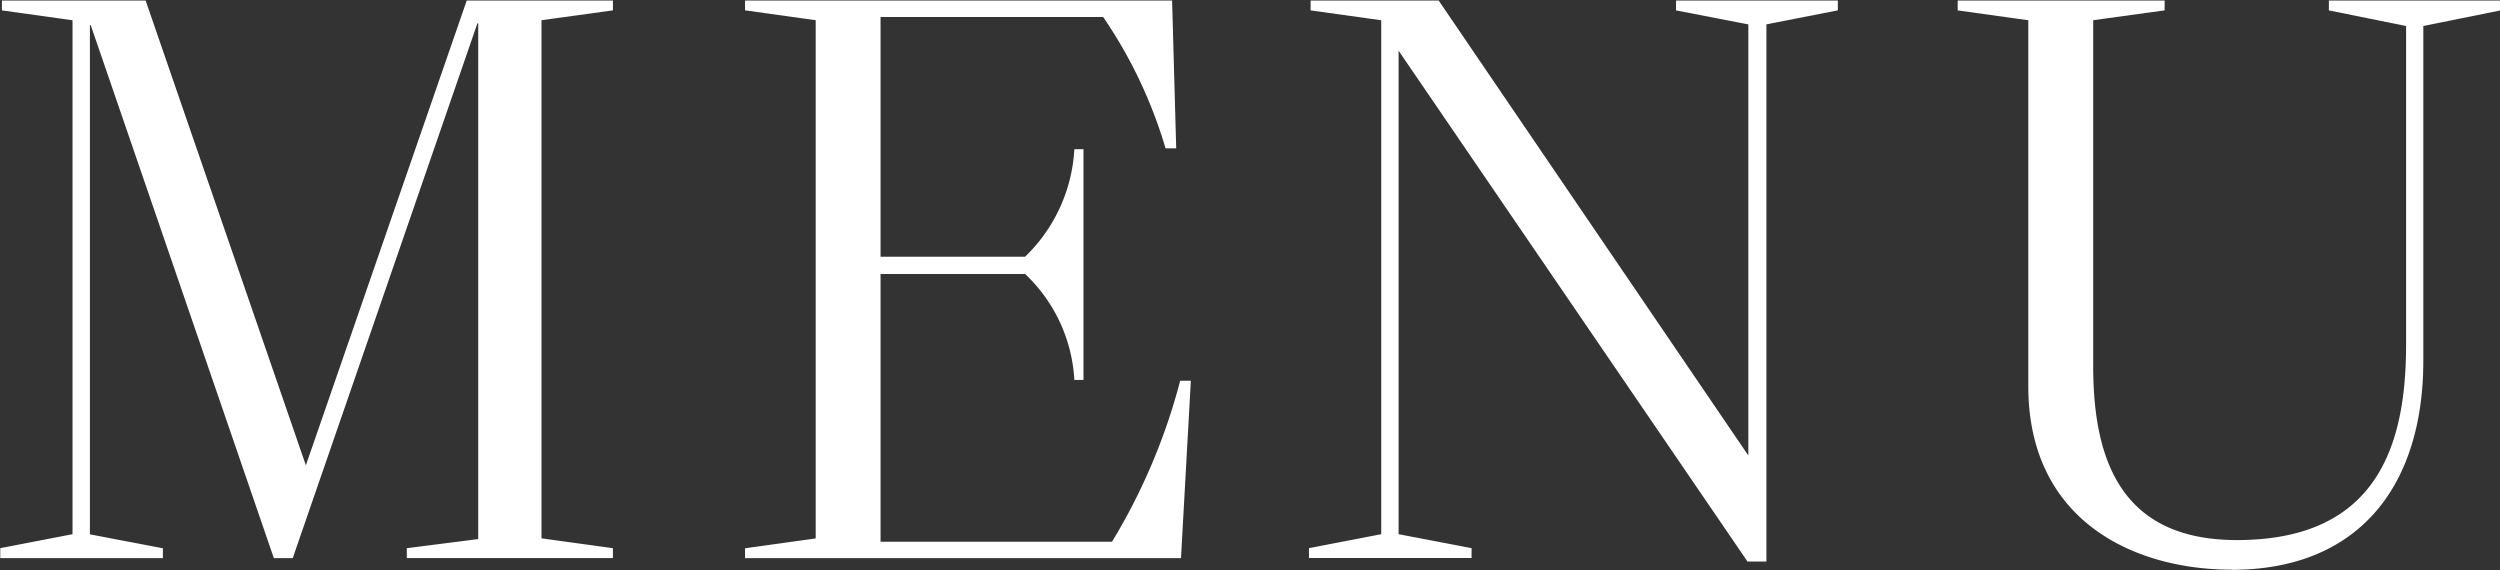 <svg id="txt_gnav.svg" xmlns="http://www.w3.org/2000/svg" width="54.812" height="12.501" viewBox="0 0 54.812 12.501">
  <rect x="0" y="0" width="54.812" height="12.501" fill="#333333" stroke="none"/>
  <defs>
    <style>
      .cls-1 {
        fill: #fff;
        fill-rule: evenodd;
      }
    </style>
  </defs>
  <path id="MENU" class="cls-1" d="M648.6,100.925h3.565v-0.216l-1.6-.306V89.239h0.018l4.015,11.686h0.414L659.061,89.2h0.018v11.307l-1.566.2v0.216h4.519v-0.216l-1.566-.216V89.131l1.566-.216V88.7h-3.205L655.3,98.89,651.787,88.7h-3.151v0.216l1.548,0.216V100.4l-1.584.306v0.216Zm16.326,0h9.561l0.216-3.889h-0.234a13.218,13.218,0,0,1-1.494,3.529H667.9v-5.87h3.169a3.454,3.454,0,0,1,1.08,2.323h0.2V91.959h-0.2a3.546,3.546,0,0,1-1.08,2.358H667.9V89.06h4.88a10.2,10.2,0,0,1,1.368,2.88h0.234l-0.09-3.241h-9.363v0.216l1.549,0.216v11.362l-1.549.216v0.216ZM686.908,101h0.414V89.222l1.566-.307V88.7h-3.547v0.216l1.585,0.307v9.452L680.137,88.7h-2.808v0.216l1.548,0.216V100.4l-1.584.306v0.216h3.565v-0.216l-1.6-.306V89.8Zm10.617,0.181c2.754,0,4.2-1.8,4.2-4.592V89.258l1.692-.342V88.7h-3.763v0.216l1.693,0.342v6.986c0,2.179-.612,4.285-3.709,4.285-2.557,0-3.151-1.781-3.151-3.816V89.131l1.566-.216V88.7h-4.537v0.216l1.548,0.216v8.013C693.059,100.08,695.346,101.178,697.525,101.178Z" transform="translate(-648.594 -88.688)"/>
</svg>
